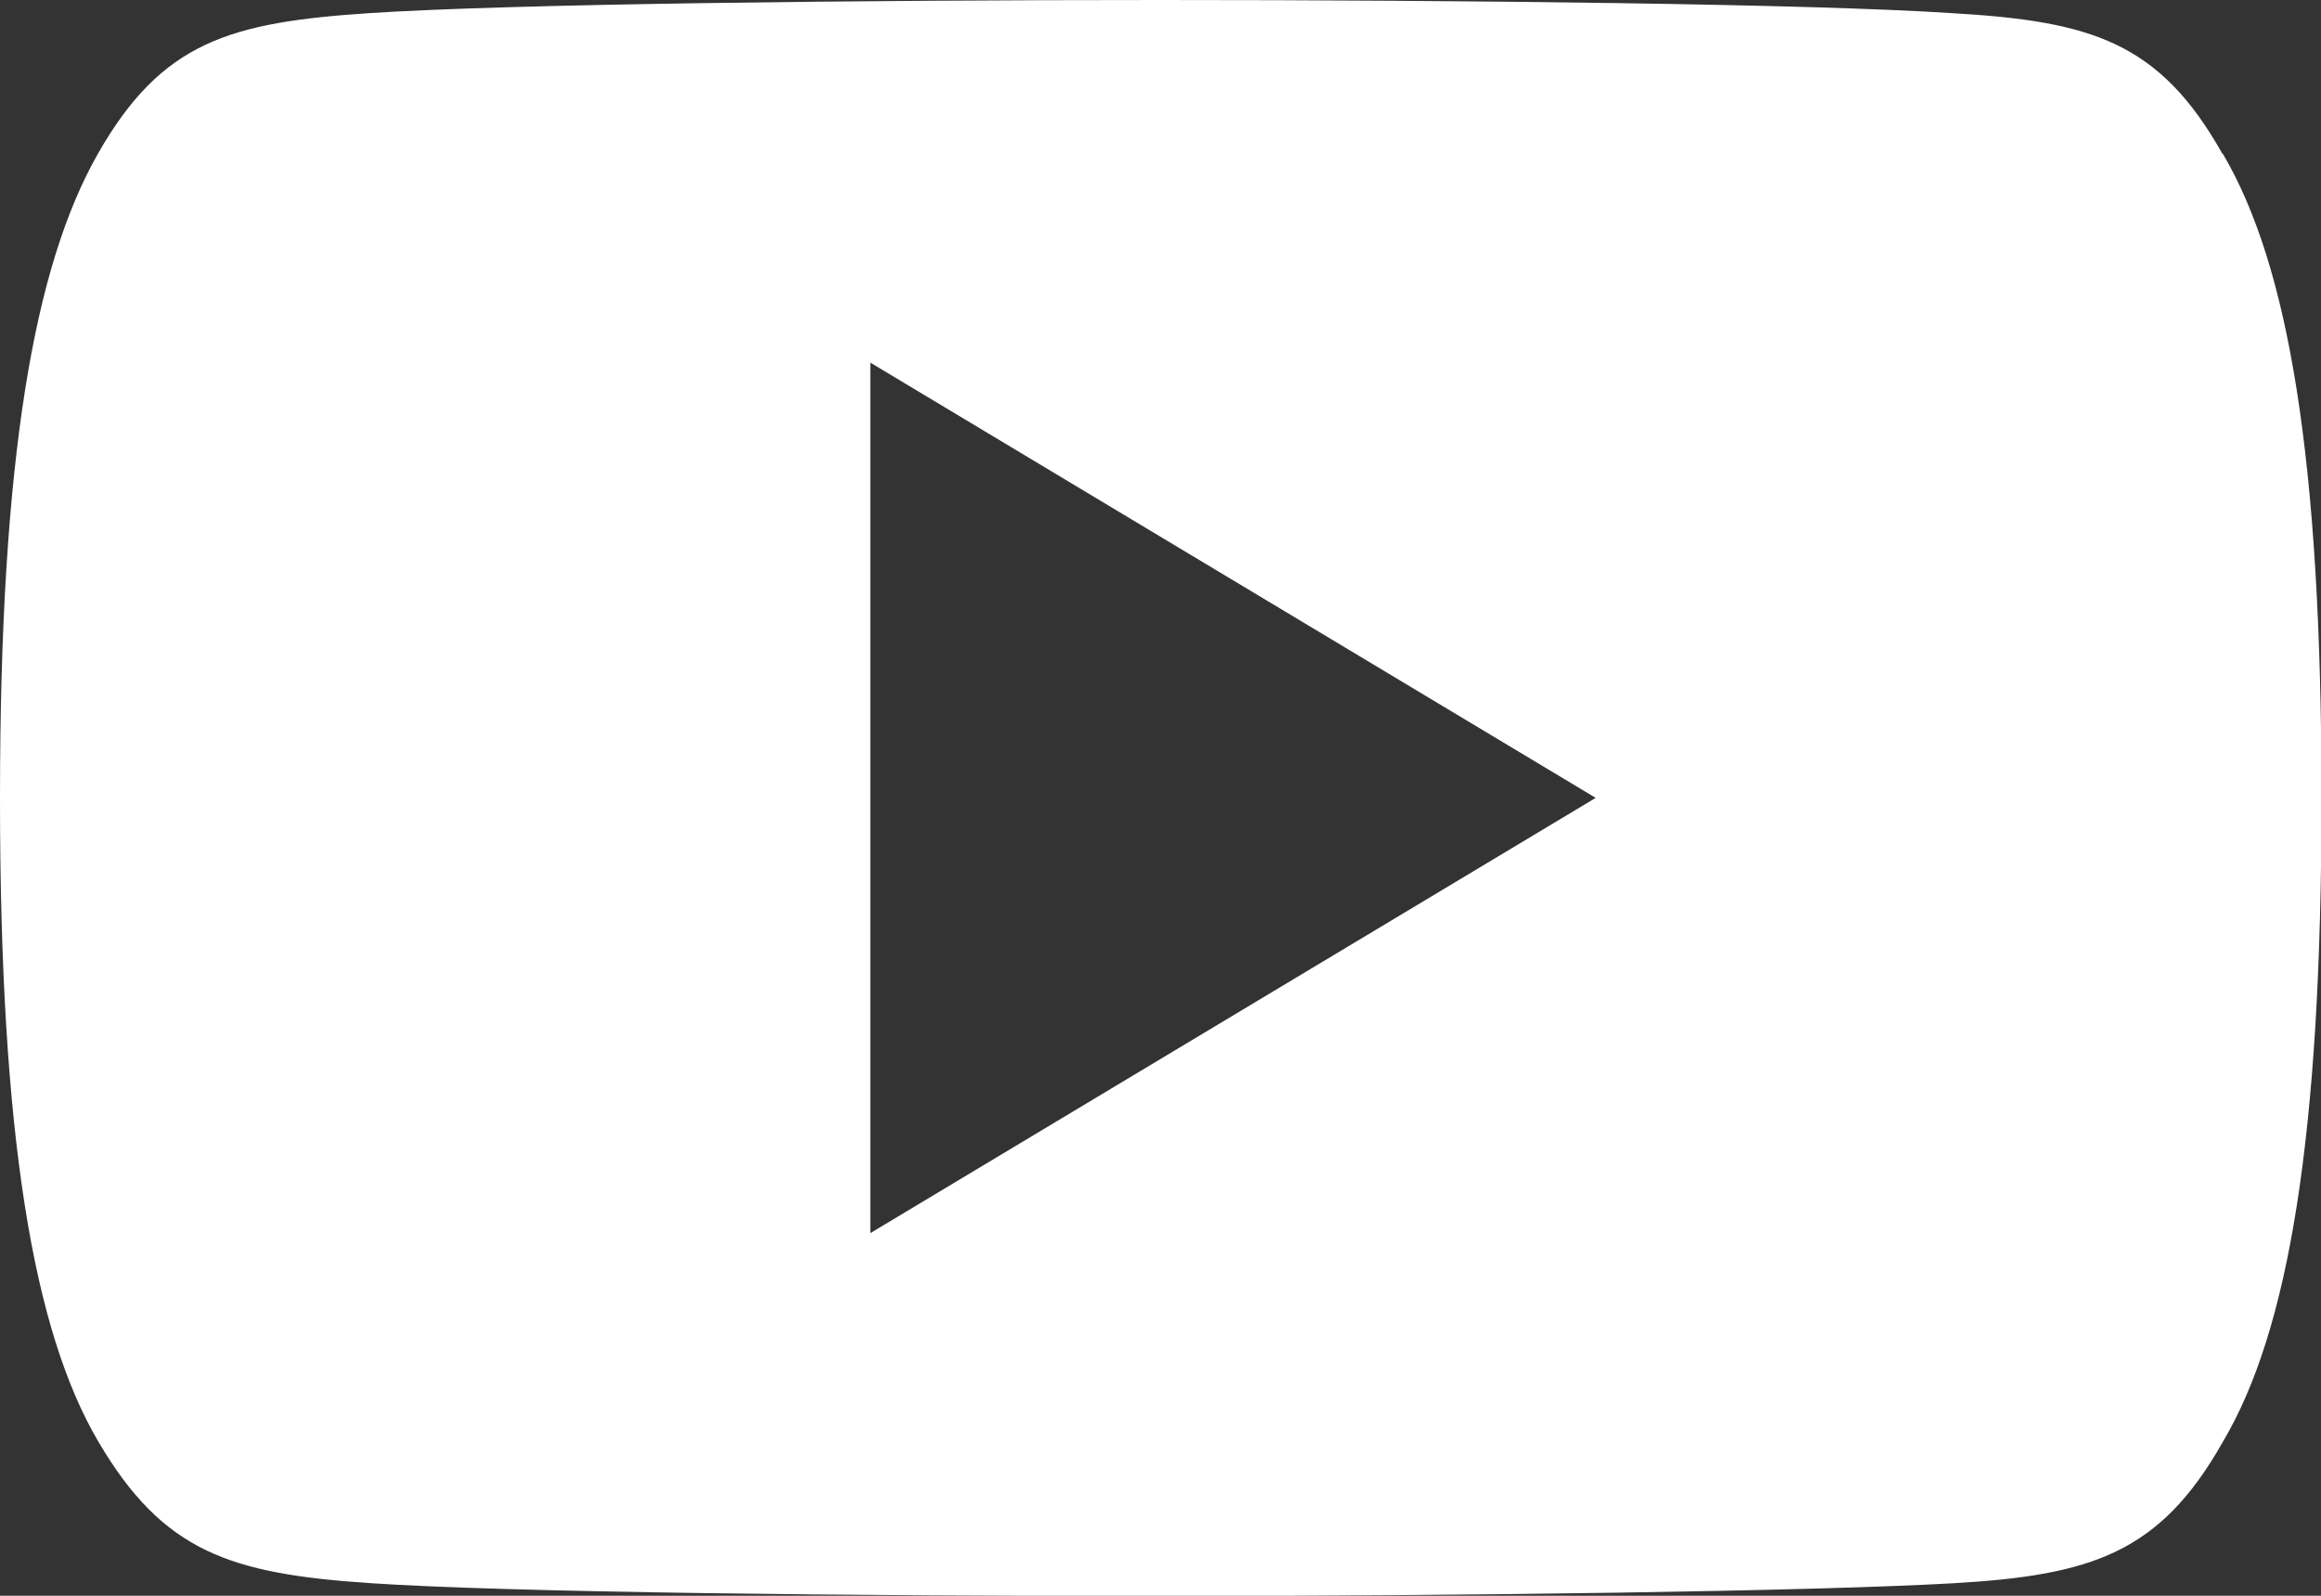 <svg xmlns="http://www.w3.org/2000/svg" width="23.113" height="15.89" viewBox="0 0 23.113 15.89">
  <rect x="0" y="0" width="23.113" height="15.89" fill="#333333" stroke="none"/>
  <path id="youtube" d="M22.131,4.531c-.627-1.115-1.307-1.32-2.693-1.4C18.054,3.039,14.574,3,11.559,3s-6.5.039-7.884.131-2.064.283-2.7,1.4S0,7.563,0,10.941v.012c0,3.363.332,5.3.978,6.4s1.313,1.317,2.7,1.411,4.865.129,7.886.129,6.495-.048,7.88-.127,2.066-.3,2.693-1.411c.652-1.1.981-3.035.981-6.4v-.012c0-3.379-.329-5.3-.982-6.411ZM8.667,15.279V6.611l7.223,4.334Z" transform="translate(0 -3)" fill="#fff" fill-rule="evenodd"/>
</svg>
